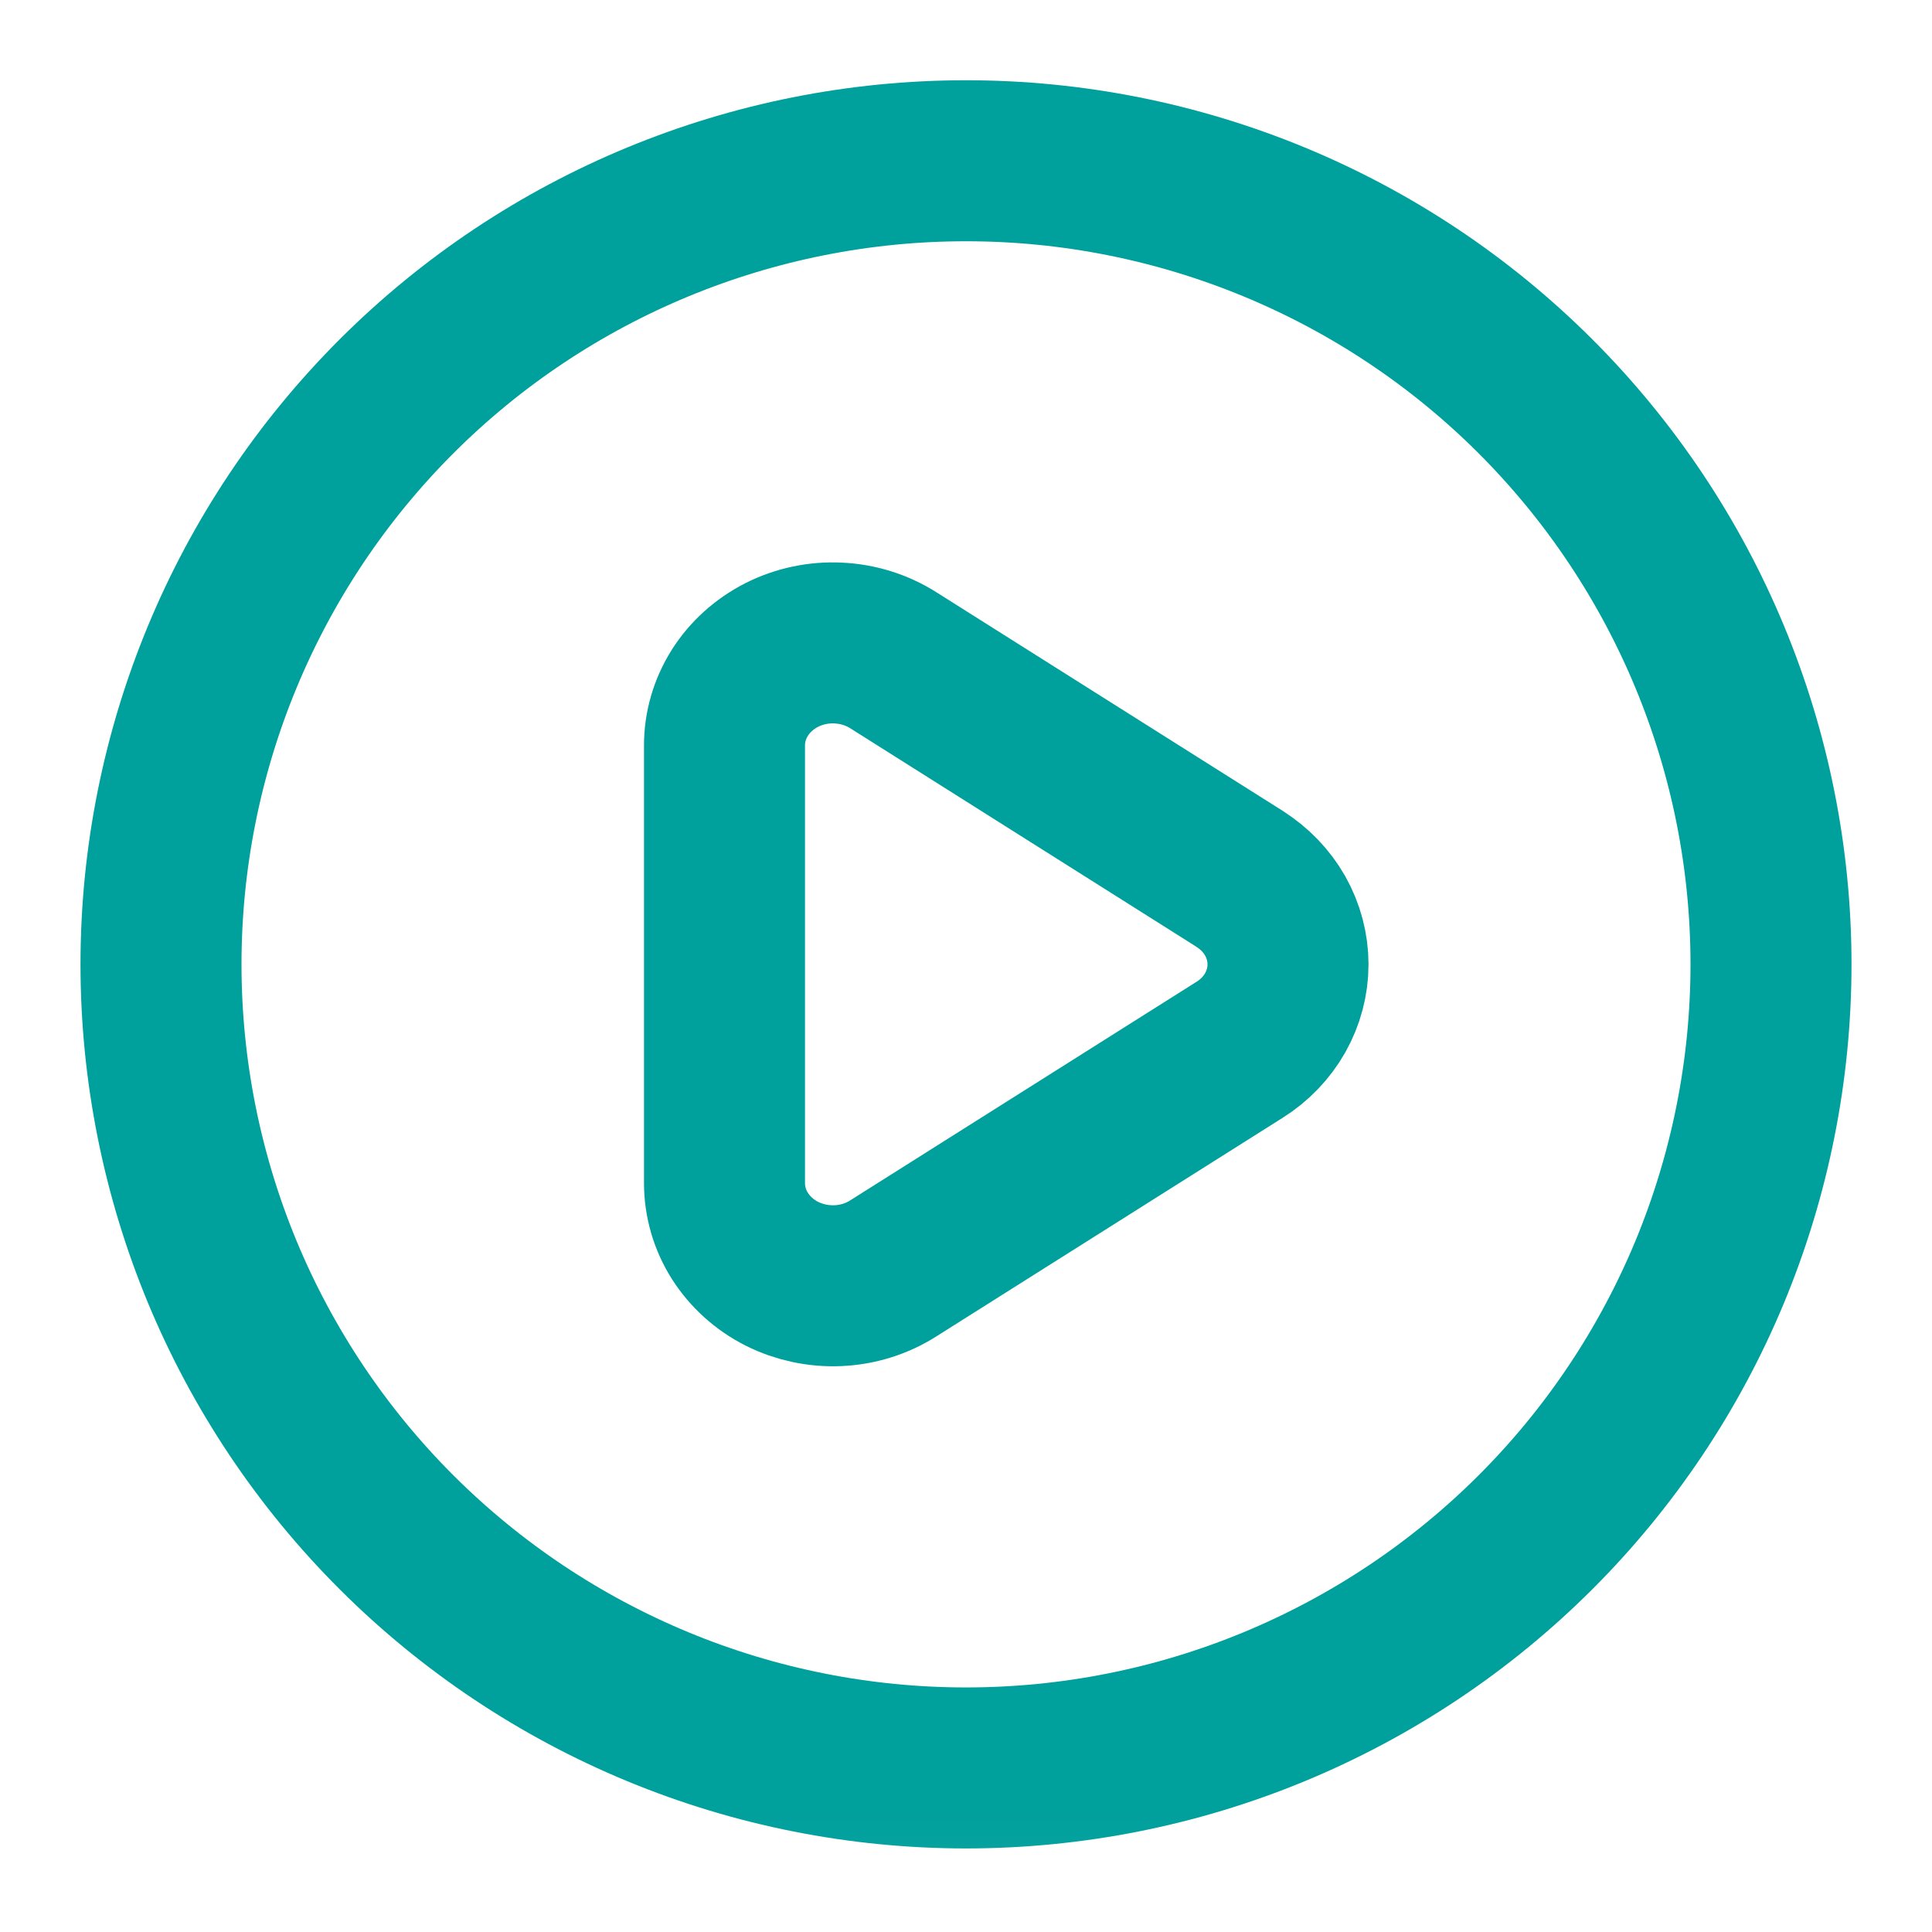 <svg width="24" height="24" viewBox="0 0 24 24" fill="none" xmlns="http://www.w3.org/2000/svg">
<mask id="mask0" mask-type="alpha" maskUnits="userSpaceOnUse" x="0" y="0" width="24" height="24">
<rect width="24" height="23.958" fill="#C4C4C4"/>
</mask>
<g mask="url(#mask0)">
<path d="M15.4 10.918L11.094 8.2C10.891 8.072 10.655 7.999 10.412 7.988C10.168 7.976 9.925 8.028 9.71 8.137C9.495 8.247 9.315 8.409 9.19 8.607C9.065 8.806 8.999 9.033 9 9.263V14.697C9 14.928 9.066 15.155 9.191 15.353C9.317 15.55 9.496 15.713 9.711 15.822C9.926 15.93 10.169 15.982 10.412 15.971C10.656 15.96 10.892 15.886 11.094 15.758L15.4 13.04C15.585 12.924 15.736 12.766 15.841 12.581C15.945 12.396 16 12.19 16 11.98C16 11.77 15.945 11.563 15.841 11.378C15.736 11.193 15.585 11.036 15.4 10.919V10.918Z" stroke="#00A09C" stroke-width="2" stroke-linecap="round" stroke-linejoin="round"/>
<path d="M22 11.979C22 13.29 21.741 14.588 21.239 15.8C20.736 17.011 20 18.111 19.071 19.038C18.142 19.965 17.04 20.7 15.827 21.202C14.614 21.704 13.313 21.962 12 21.962C10.687 21.962 9.386 21.704 8.173 21.202C6.96 20.7 5.858 19.965 4.929 19.038C4 18.111 3.264 17.011 2.761 15.8C2.259 14.588 2 13.29 2 11.979C2 9.332 3.054 6.793 4.929 4.92C6.804 3.048 9.348 1.997 12 1.997C14.652 1.997 17.196 3.048 19.071 4.92C20.946 6.793 22 9.332 22 11.979Z" stroke="#00A09C" stroke-width="2" stroke-linecap="round" stroke-linejoin="round"/>
</g>
</svg>

